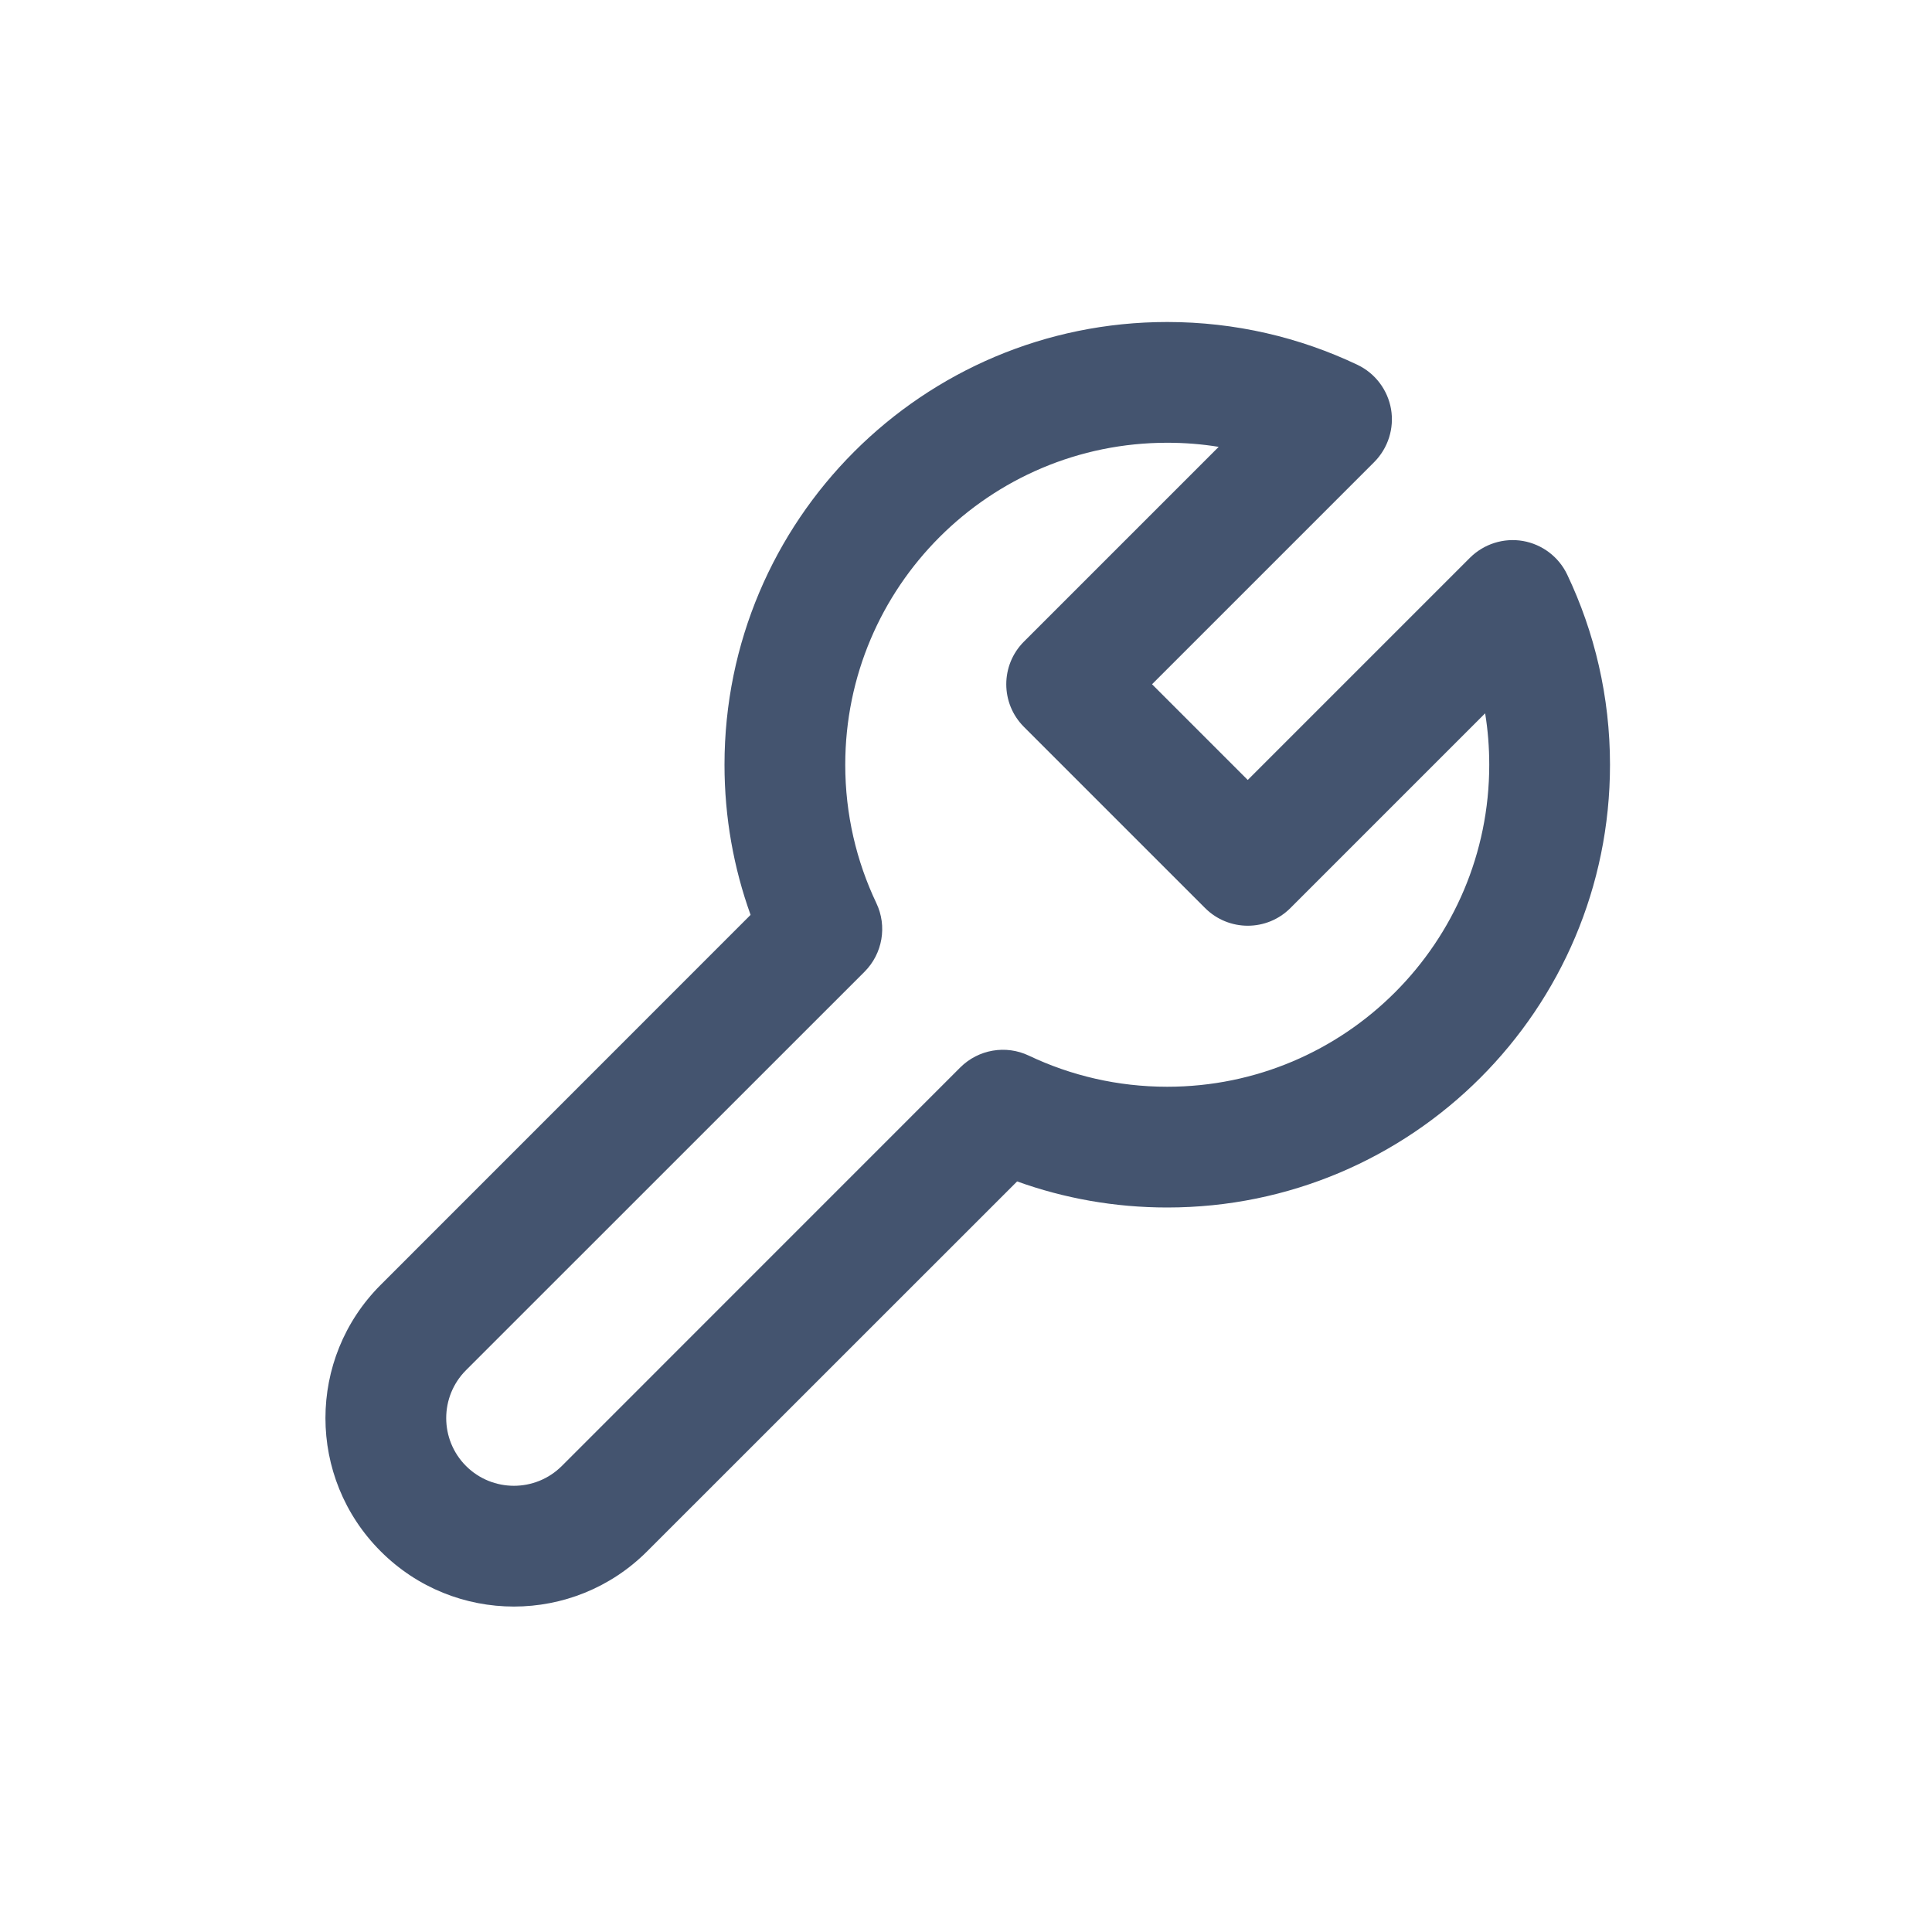 <svg width="24" height="24" viewBox="0 0 24 24" fill="none" xmlns="http://www.w3.org/2000/svg">
<path fill-rule="evenodd" clip-rule="evenodd" d="M14.5 5.5C12.291 5.5 10.5 7.291 10.5 9.5C10.5 10.117 10.639 10.698 10.886 11.218C11.023 11.505 10.964 11.846 10.74 12.071L5.789 17.021C5.461 17.35 5.461 17.882 5.789 18.211C6.118 18.539 6.65 18.539 6.979 18.211L11.929 13.26C12.154 13.036 12.495 12.977 12.782 13.114C13.302 13.361 13.884 13.5 14.5 13.5C16.709 13.5 18.5 11.709 18.5 9.5C18.5 9.282 18.483 9.069 18.449 8.861L16.03 11.28C15.738 11.573 15.263 11.573 14.97 11.28L12.72 9.03C12.427 8.737 12.427 8.263 12.72 7.97L15.139 5.551C14.931 5.517 14.718 5.5 14.5 5.5ZM9 9.5C9 6.462 11.463 4 14.5 4C15.344 4 16.146 4.191 16.863 4.532C17.083 4.637 17.238 4.842 17.28 5.082C17.321 5.322 17.243 5.567 17.071 5.74L14.311 8.5L15.5 9.689L18.26 6.929C18.433 6.757 18.678 6.679 18.918 6.72C19.158 6.762 19.363 6.917 19.468 7.137C19.809 7.854 20 8.656 20 9.5C20 12.538 17.538 15 14.5 15C13.846 15 13.218 14.886 12.635 14.676L8.039 19.271C7.125 20.186 5.643 20.186 4.729 19.271C3.814 18.357 3.814 16.875 4.729 15.961L9.324 11.365C9.114 10.782 9 10.154 9 9.5Z" fill="#44546F"/>
</svg>
